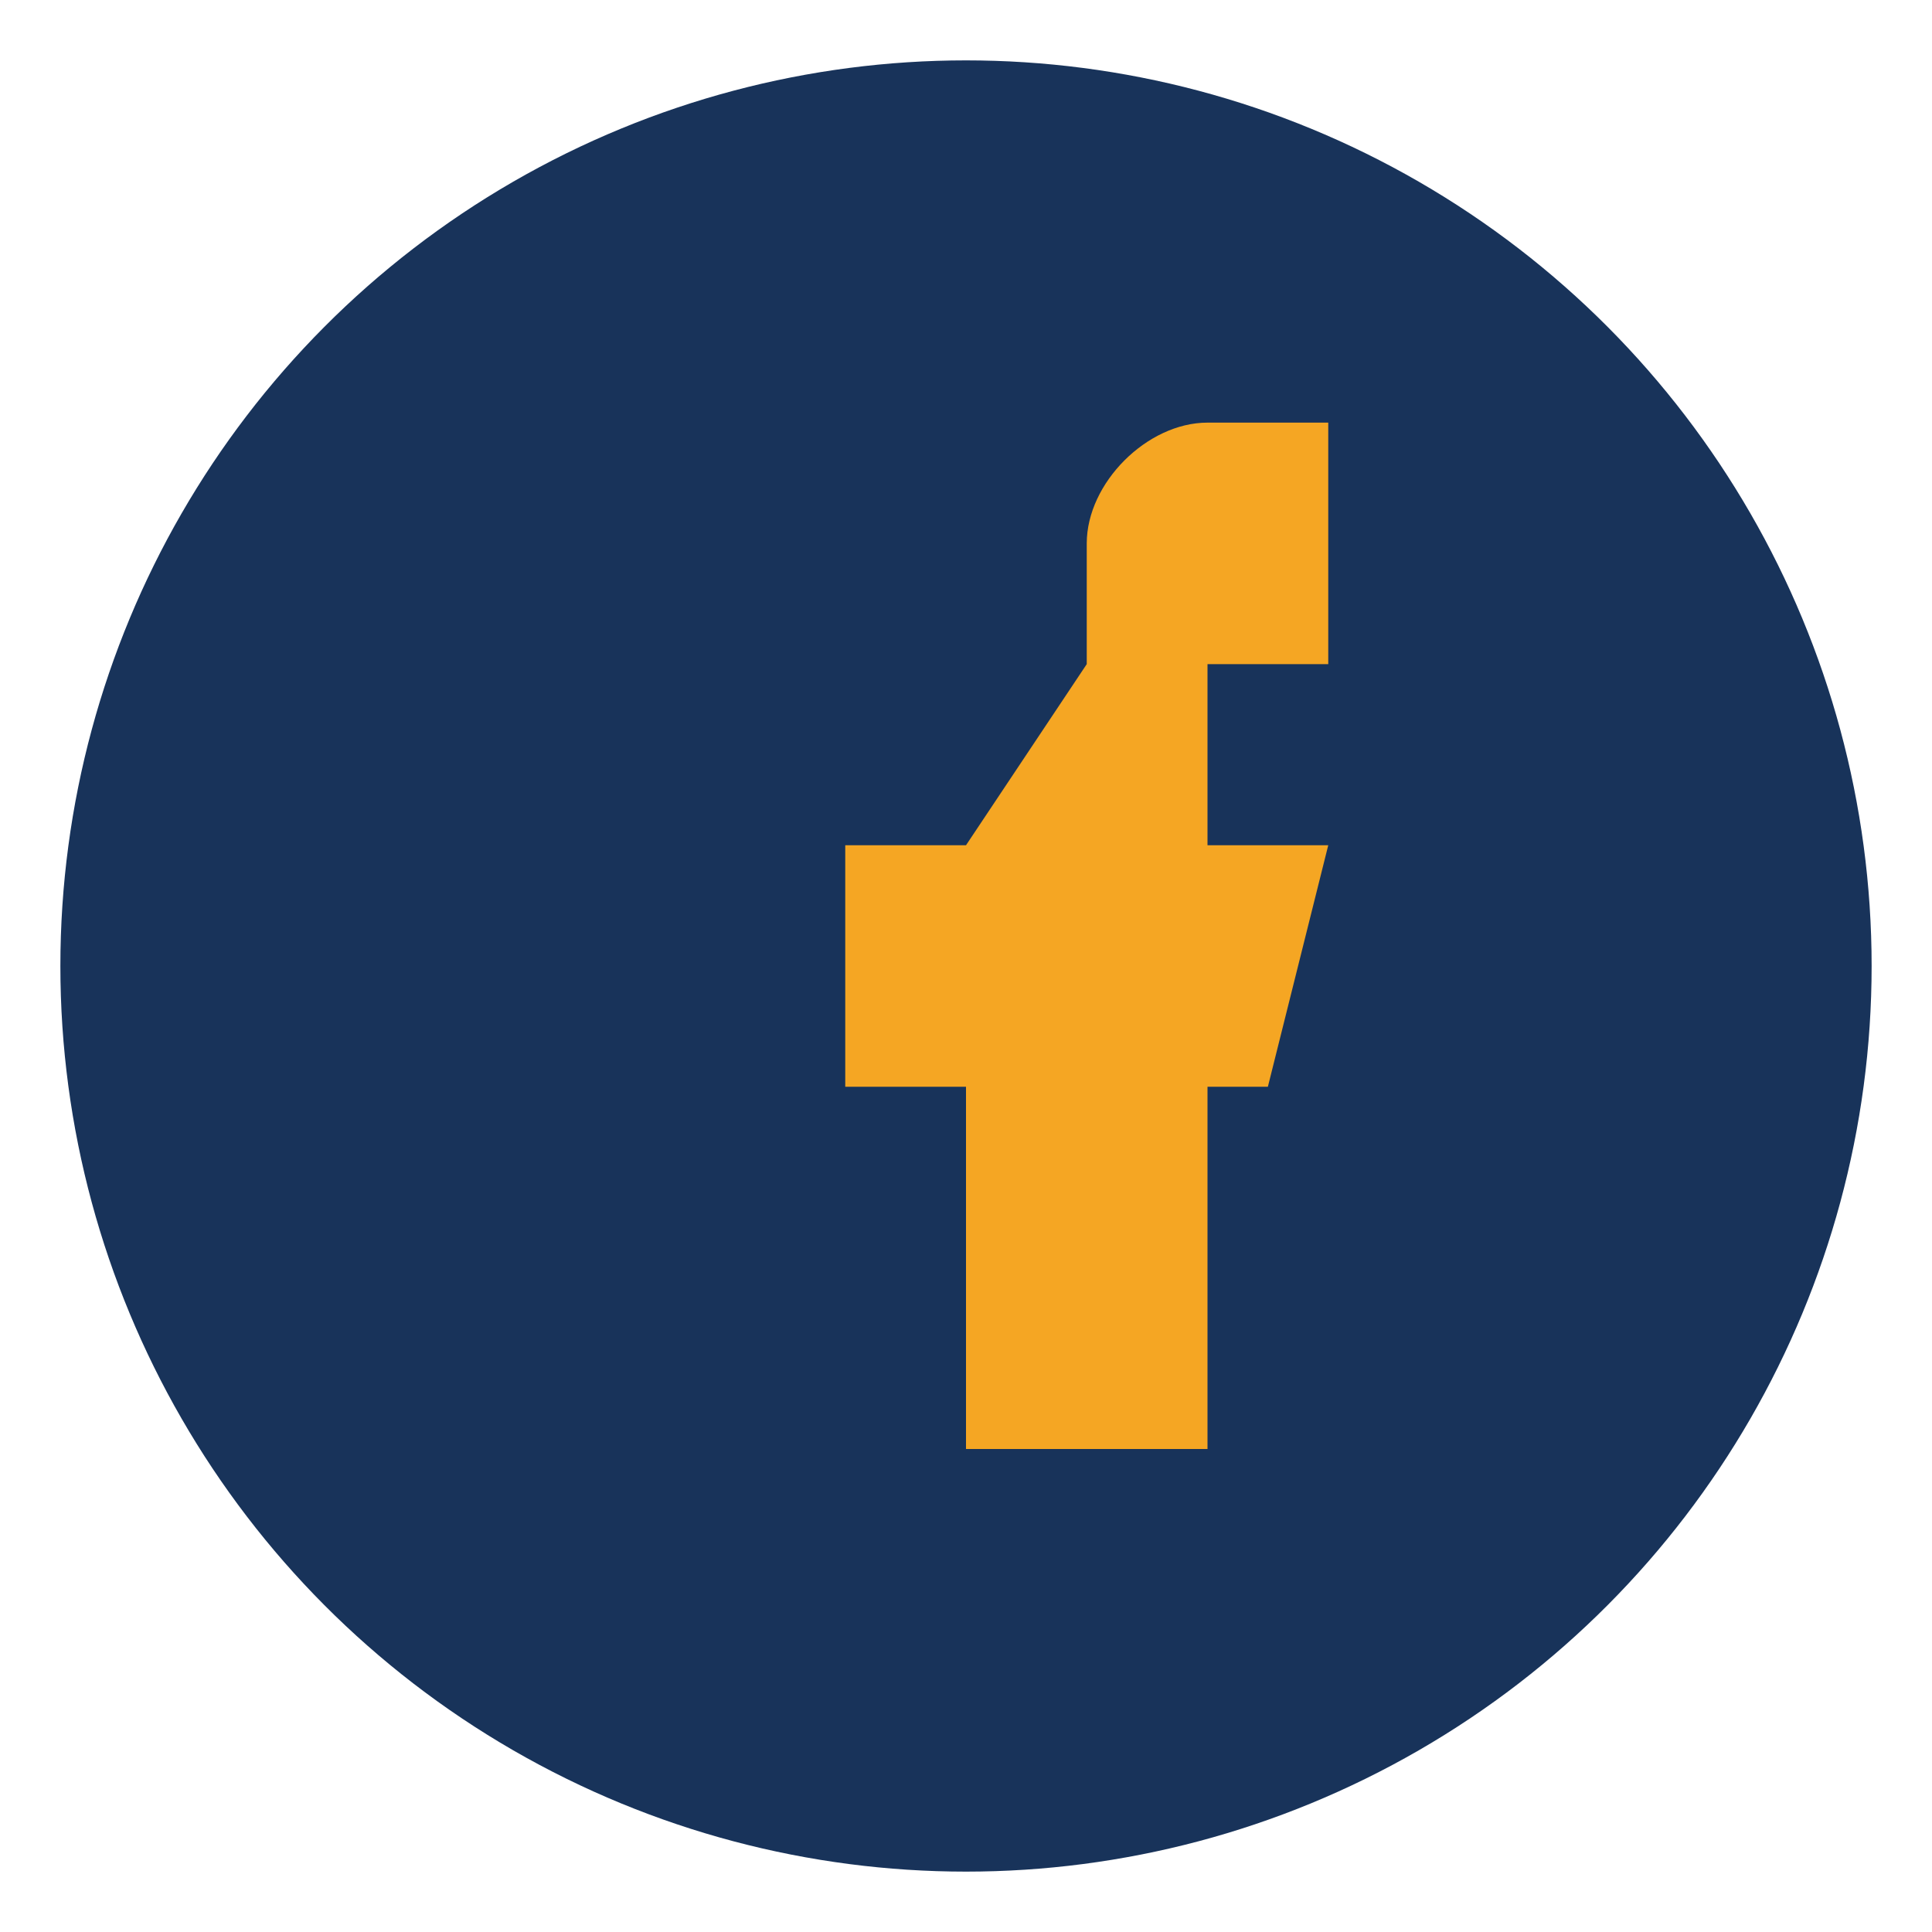 <?xml version="1.0" encoding="UTF-8"?>
<svg xmlns="http://www.w3.org/2000/svg" width="32" height="32" viewBox="0 0 32 32"><circle cx="16" cy="16" r="15" fill="#18335A"/><path d="M18 11v-2c0-1 1-2 2-2h2v4h-2v3h2l-1 4h-1v6h-4v-6h-2v-4h2z" fill="#F5A623"/></svg>